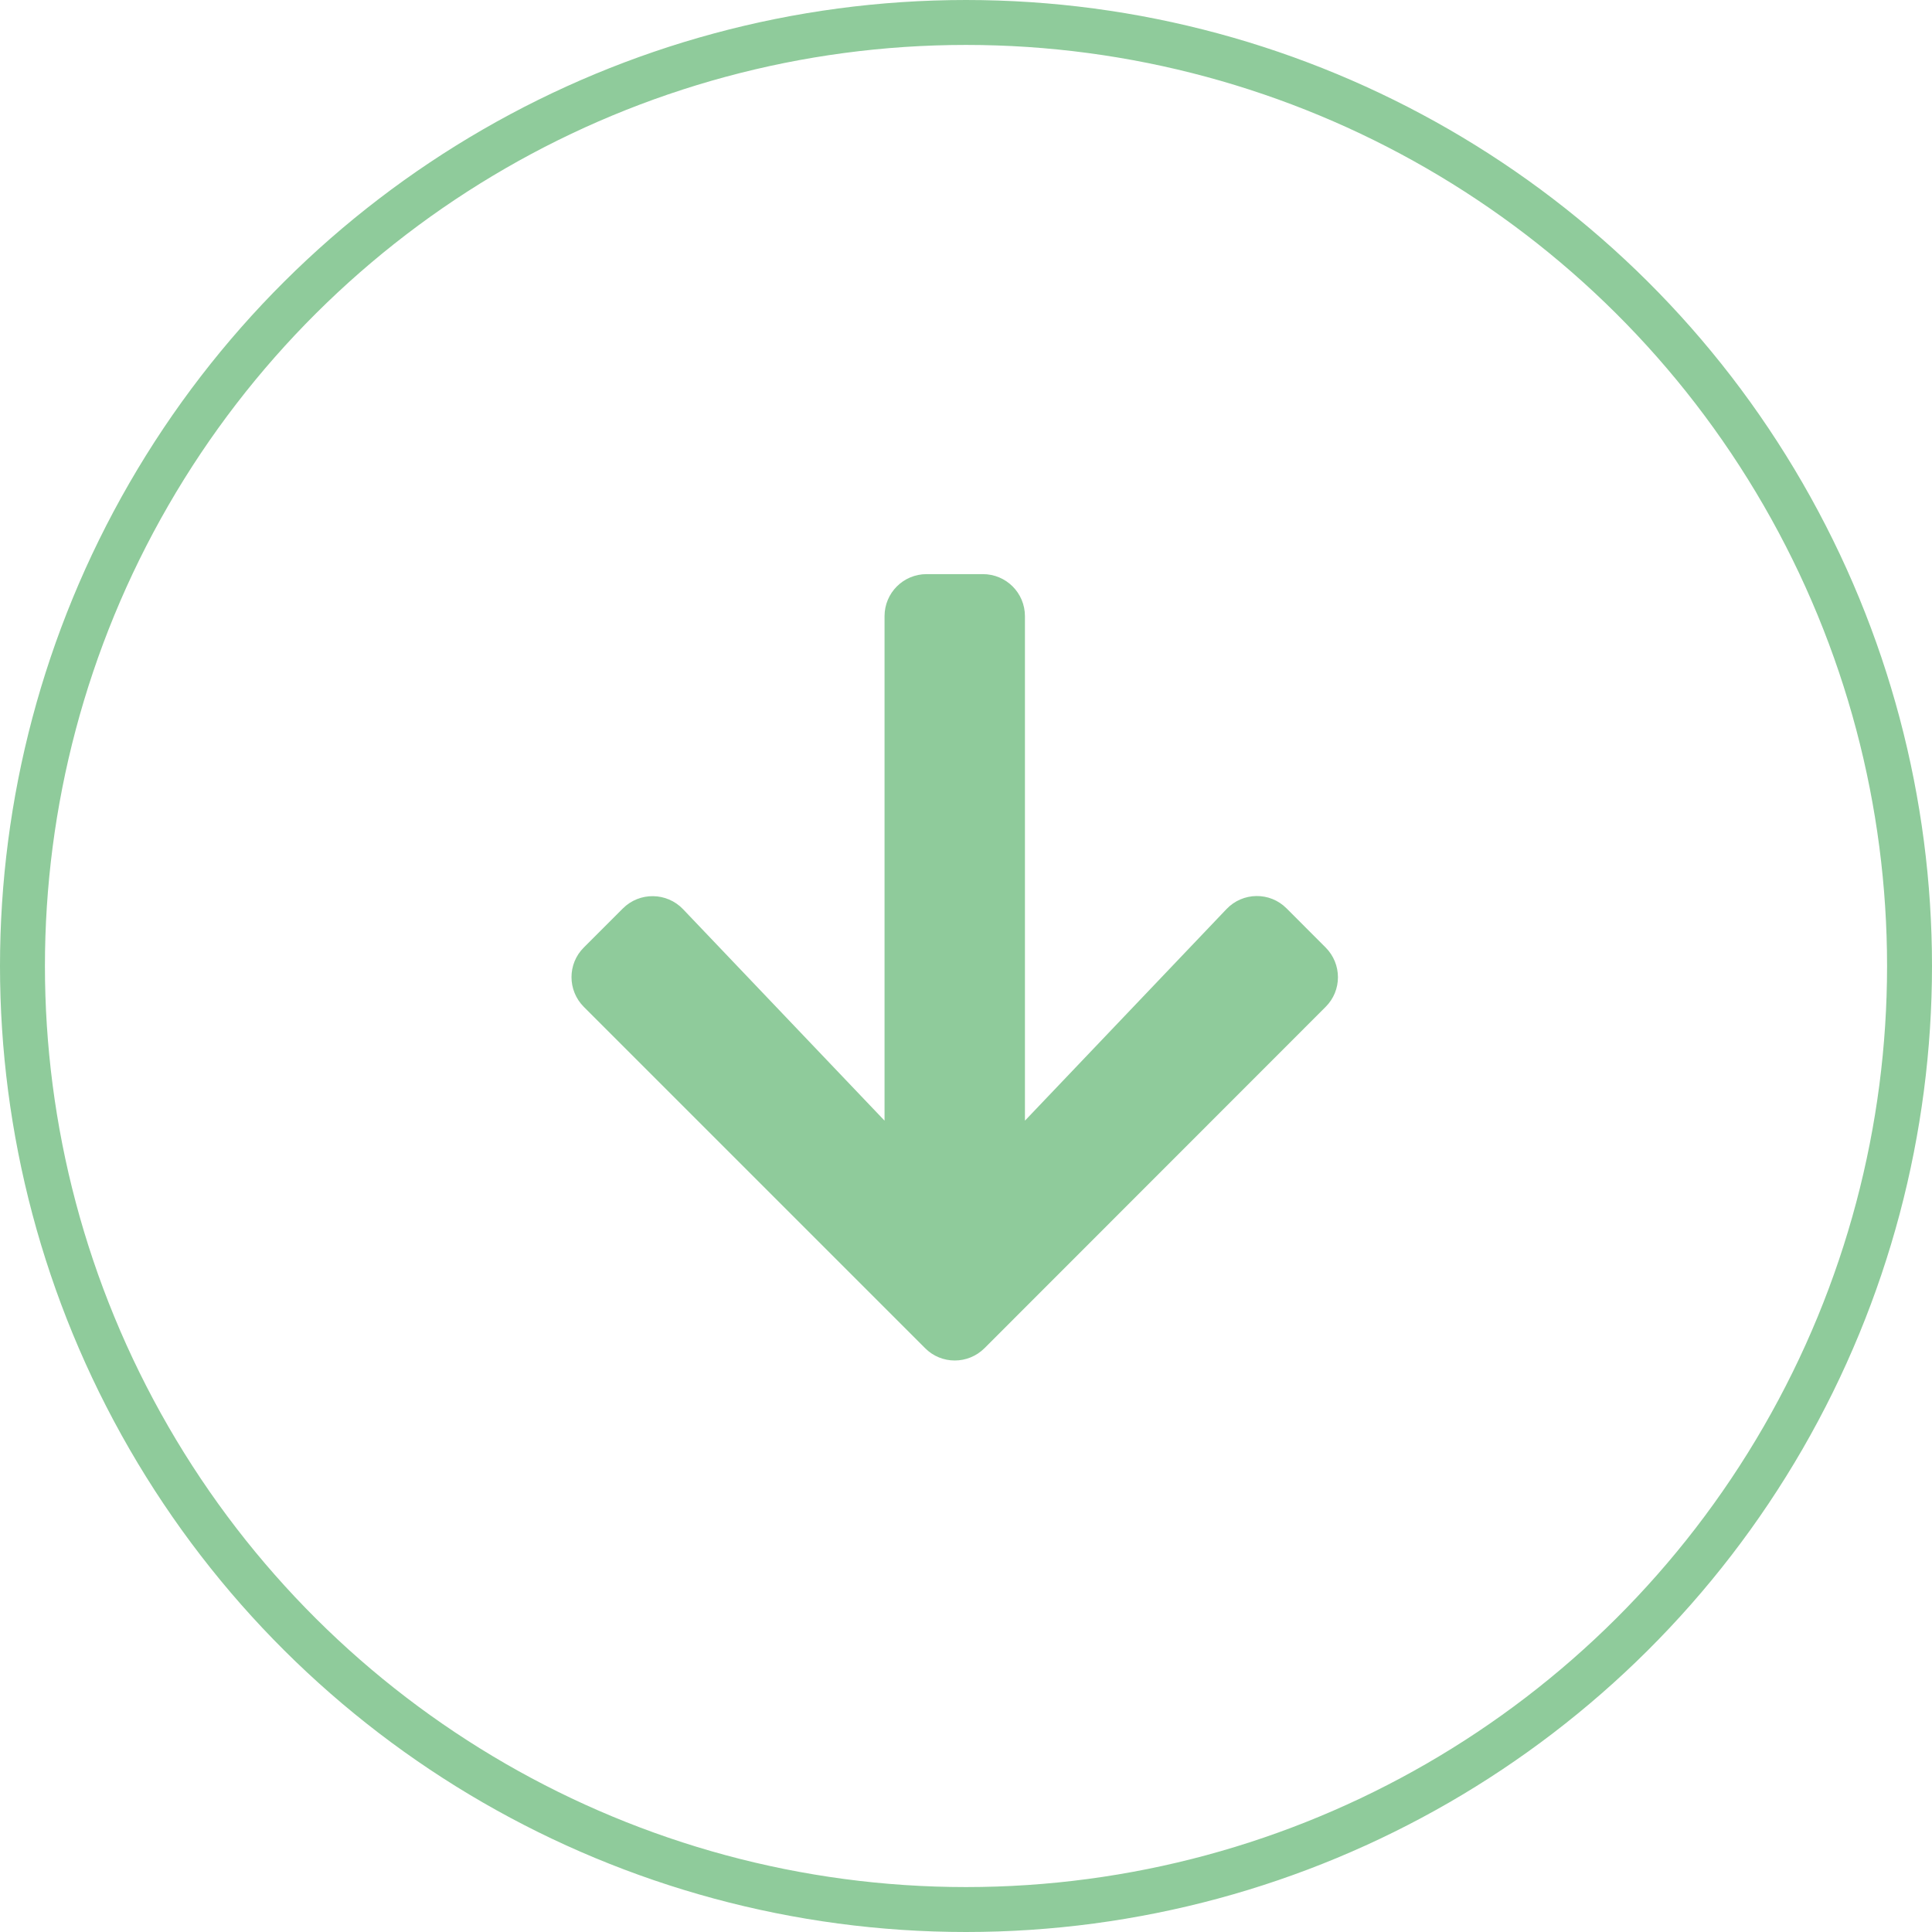 <?xml version="1.0" encoding="UTF-8"?>
<svg width="43px" height="43px" viewBox="0 0 43 43" version="1.1" xmlns="http://www.w3.org/2000/svg" xmlns:xlink="http://www.w3.org/1999/xlink">
    <title>Group 2</title>
    <g id="Page-1" stroke="none" stroke-width="1" fill="none" fill-rule="evenodd">
        <g id="careers" transform="translate(-1202, -1892)">
            <g id="Group-2" transform="translate(1223.5, 1913.5) rotate(-270) translate(-1223.5, -1913.5) translate(1202, 1892)">
                <path d="M22.193,30.227 L29.783,22.633 C30.15,22.27 30.15,21.676 29.783,21.309 L28.916,20.441 C28.545,20.066 27.939,20.074 27.576,20.457 L23.092,25.164 L23.092,13.937 C23.092,13.418 22.674,13 22.154,13 L20.904,13 C20.385,13 19.967,13.418 19.967,13.937 L19.967,25.164 L15.482,20.457 C15.119,20.078 14.514,20.07 14.143,20.441 L13.275,21.309 C12.908,21.672 12.908,22.266 13.275,22.633 L20.869,30.227 C21.232,30.594 21.826,30.594 22.193,30.227 Z" id="" fill="#8FCB9B" fill-rule="nonzero" transform="translate(21.529, 21.751) rotate(-90) translate(-21.529, -21.751) "></path>
                <circle id="Oval" stroke="#8FCB9B" cx="21.5" cy="21.5" r="21"></circle>
            </g>
        </g>
    </g>
</svg>